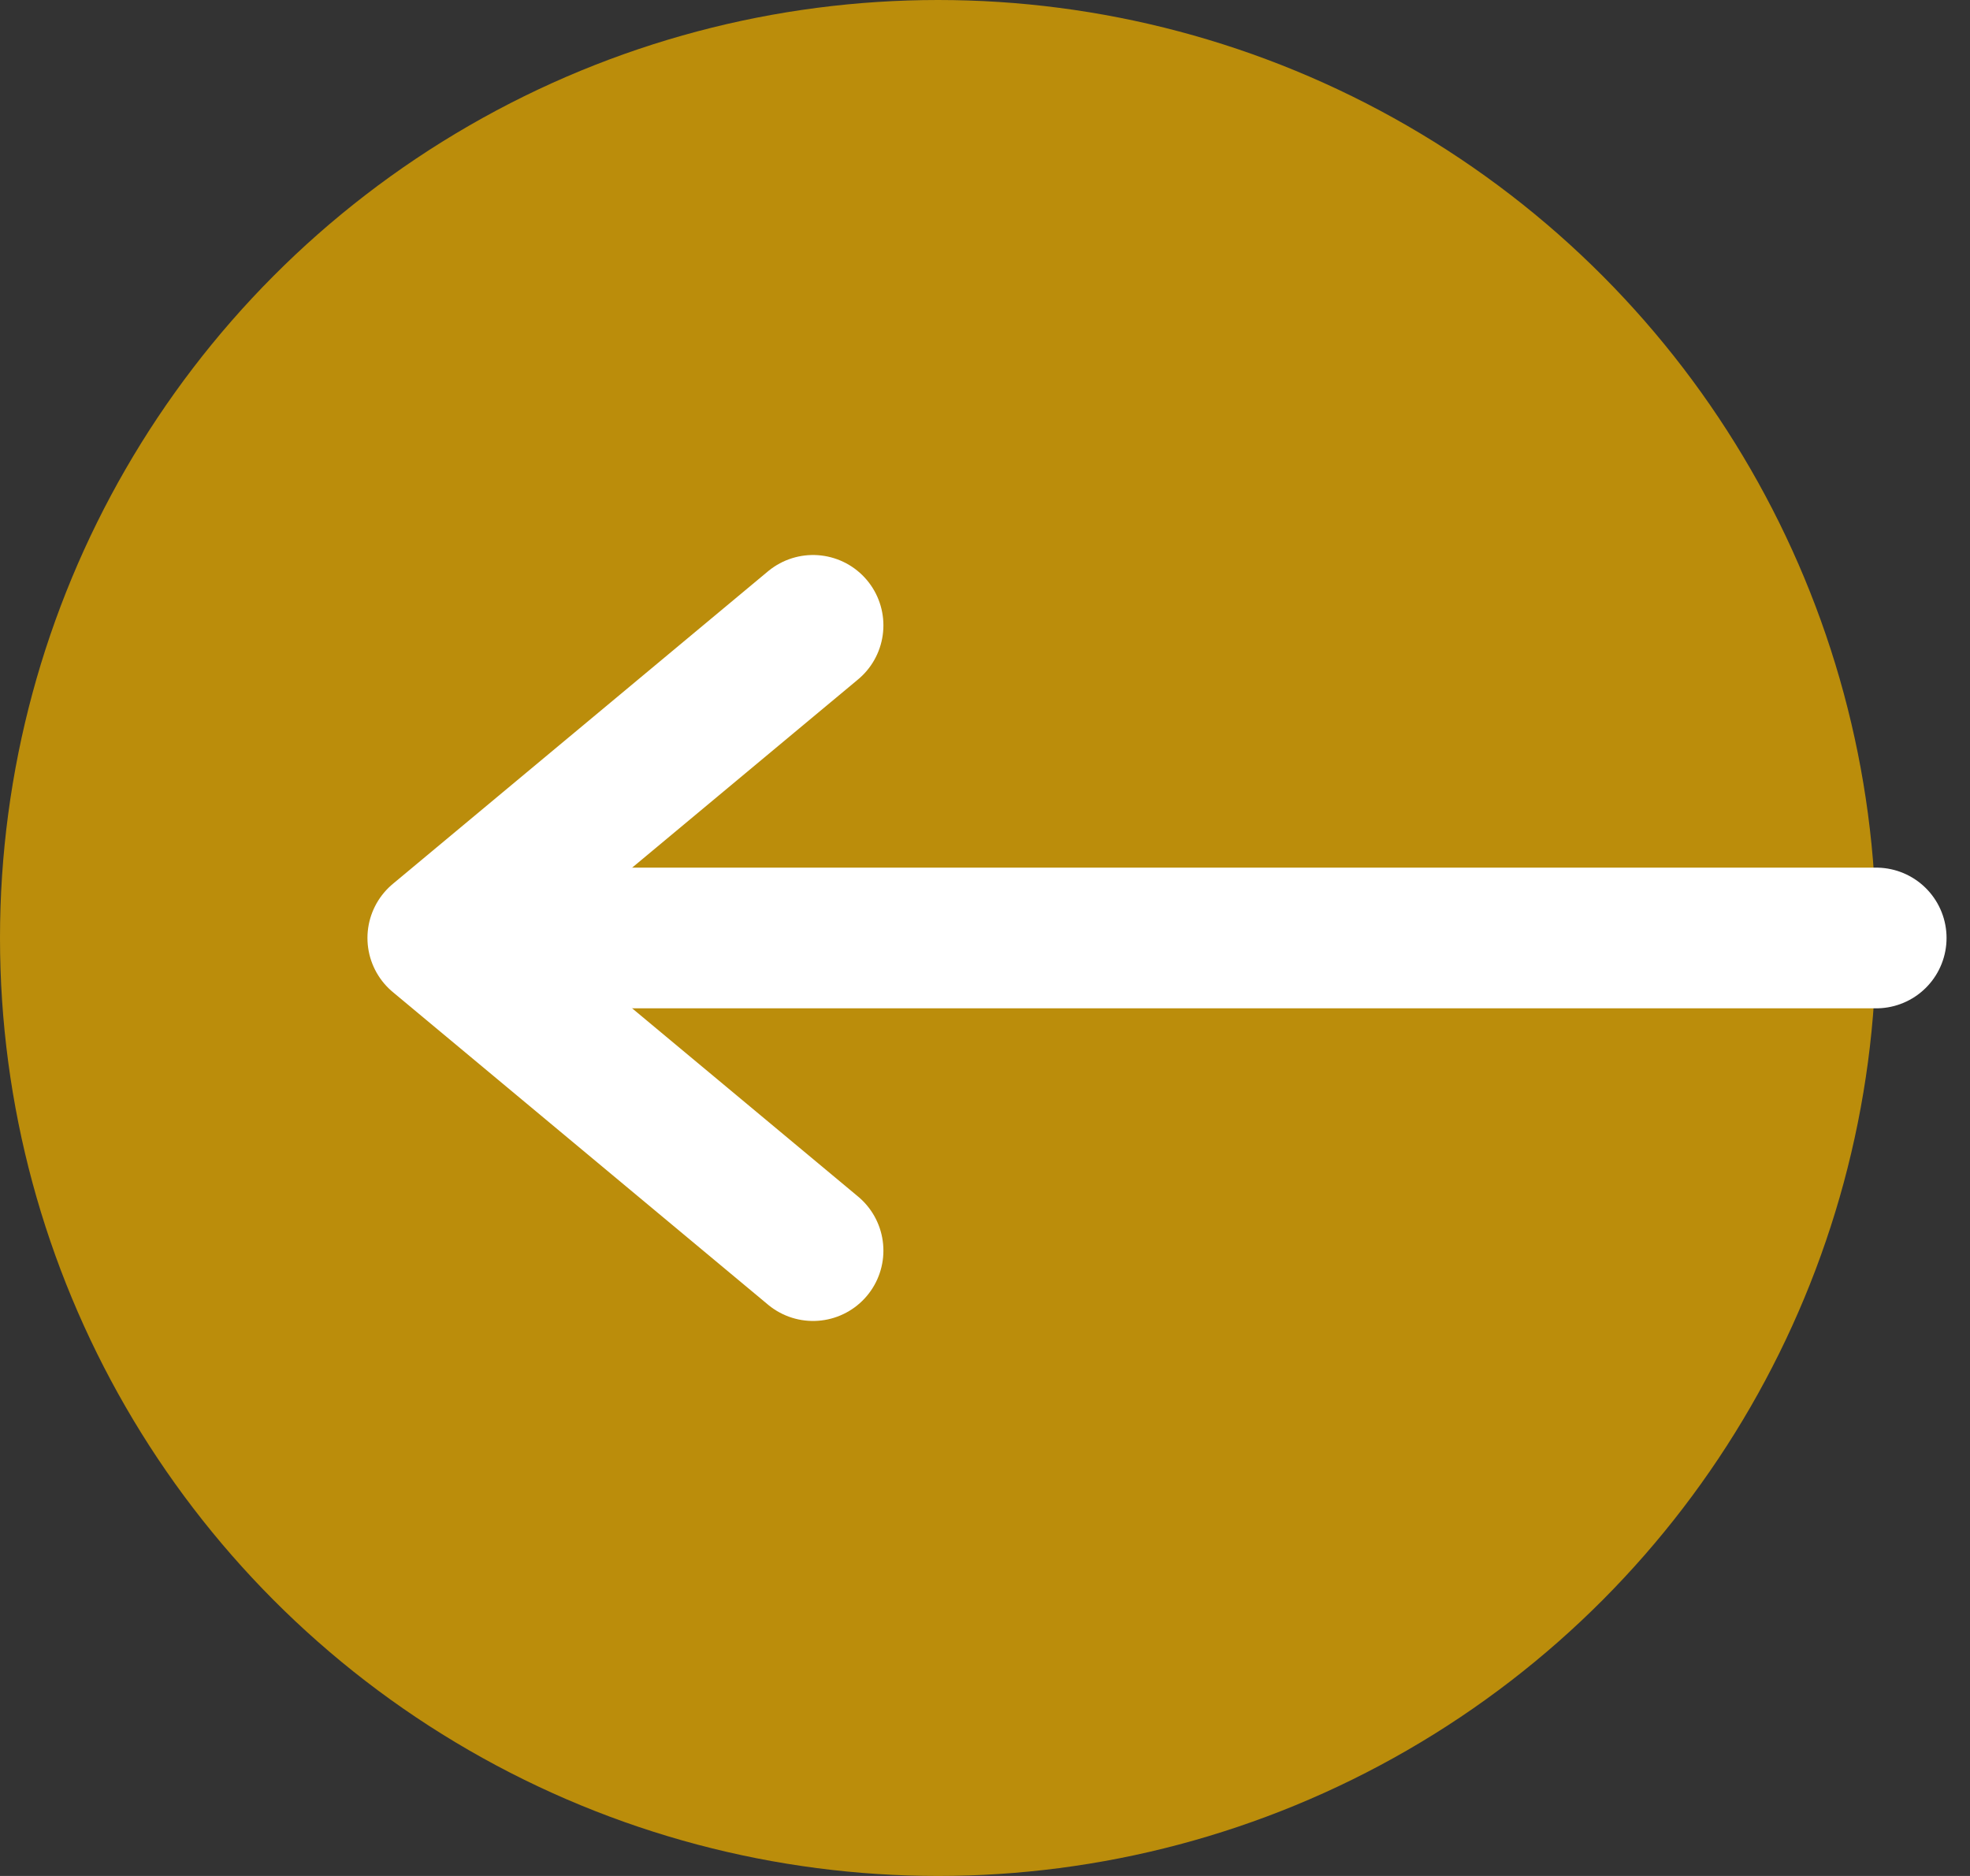 <svg width="21" height="20" viewBox="0 0 21 20" fill="none" xmlns="http://www.w3.org/2000/svg">
<rect x="0" y="0" width="21" height="20" fill="#333333" stroke="none"/>
<circle r="10" transform="matrix(-1 0 0 1 10 10)" fill="#BB8D0B"/>
<path d="M8.667 6.667L4.667 10L8.667 13.333" stroke="white" stroke-width="1.5" stroke-miterlimit="10" stroke-linecap="round" stroke-linejoin="round"/>
<path d="M20 10L5.333 10" stroke="white" stroke-width="1.5" stroke-miterlimit="10" stroke-linecap="round" stroke-linejoin="round"/>
</svg>
